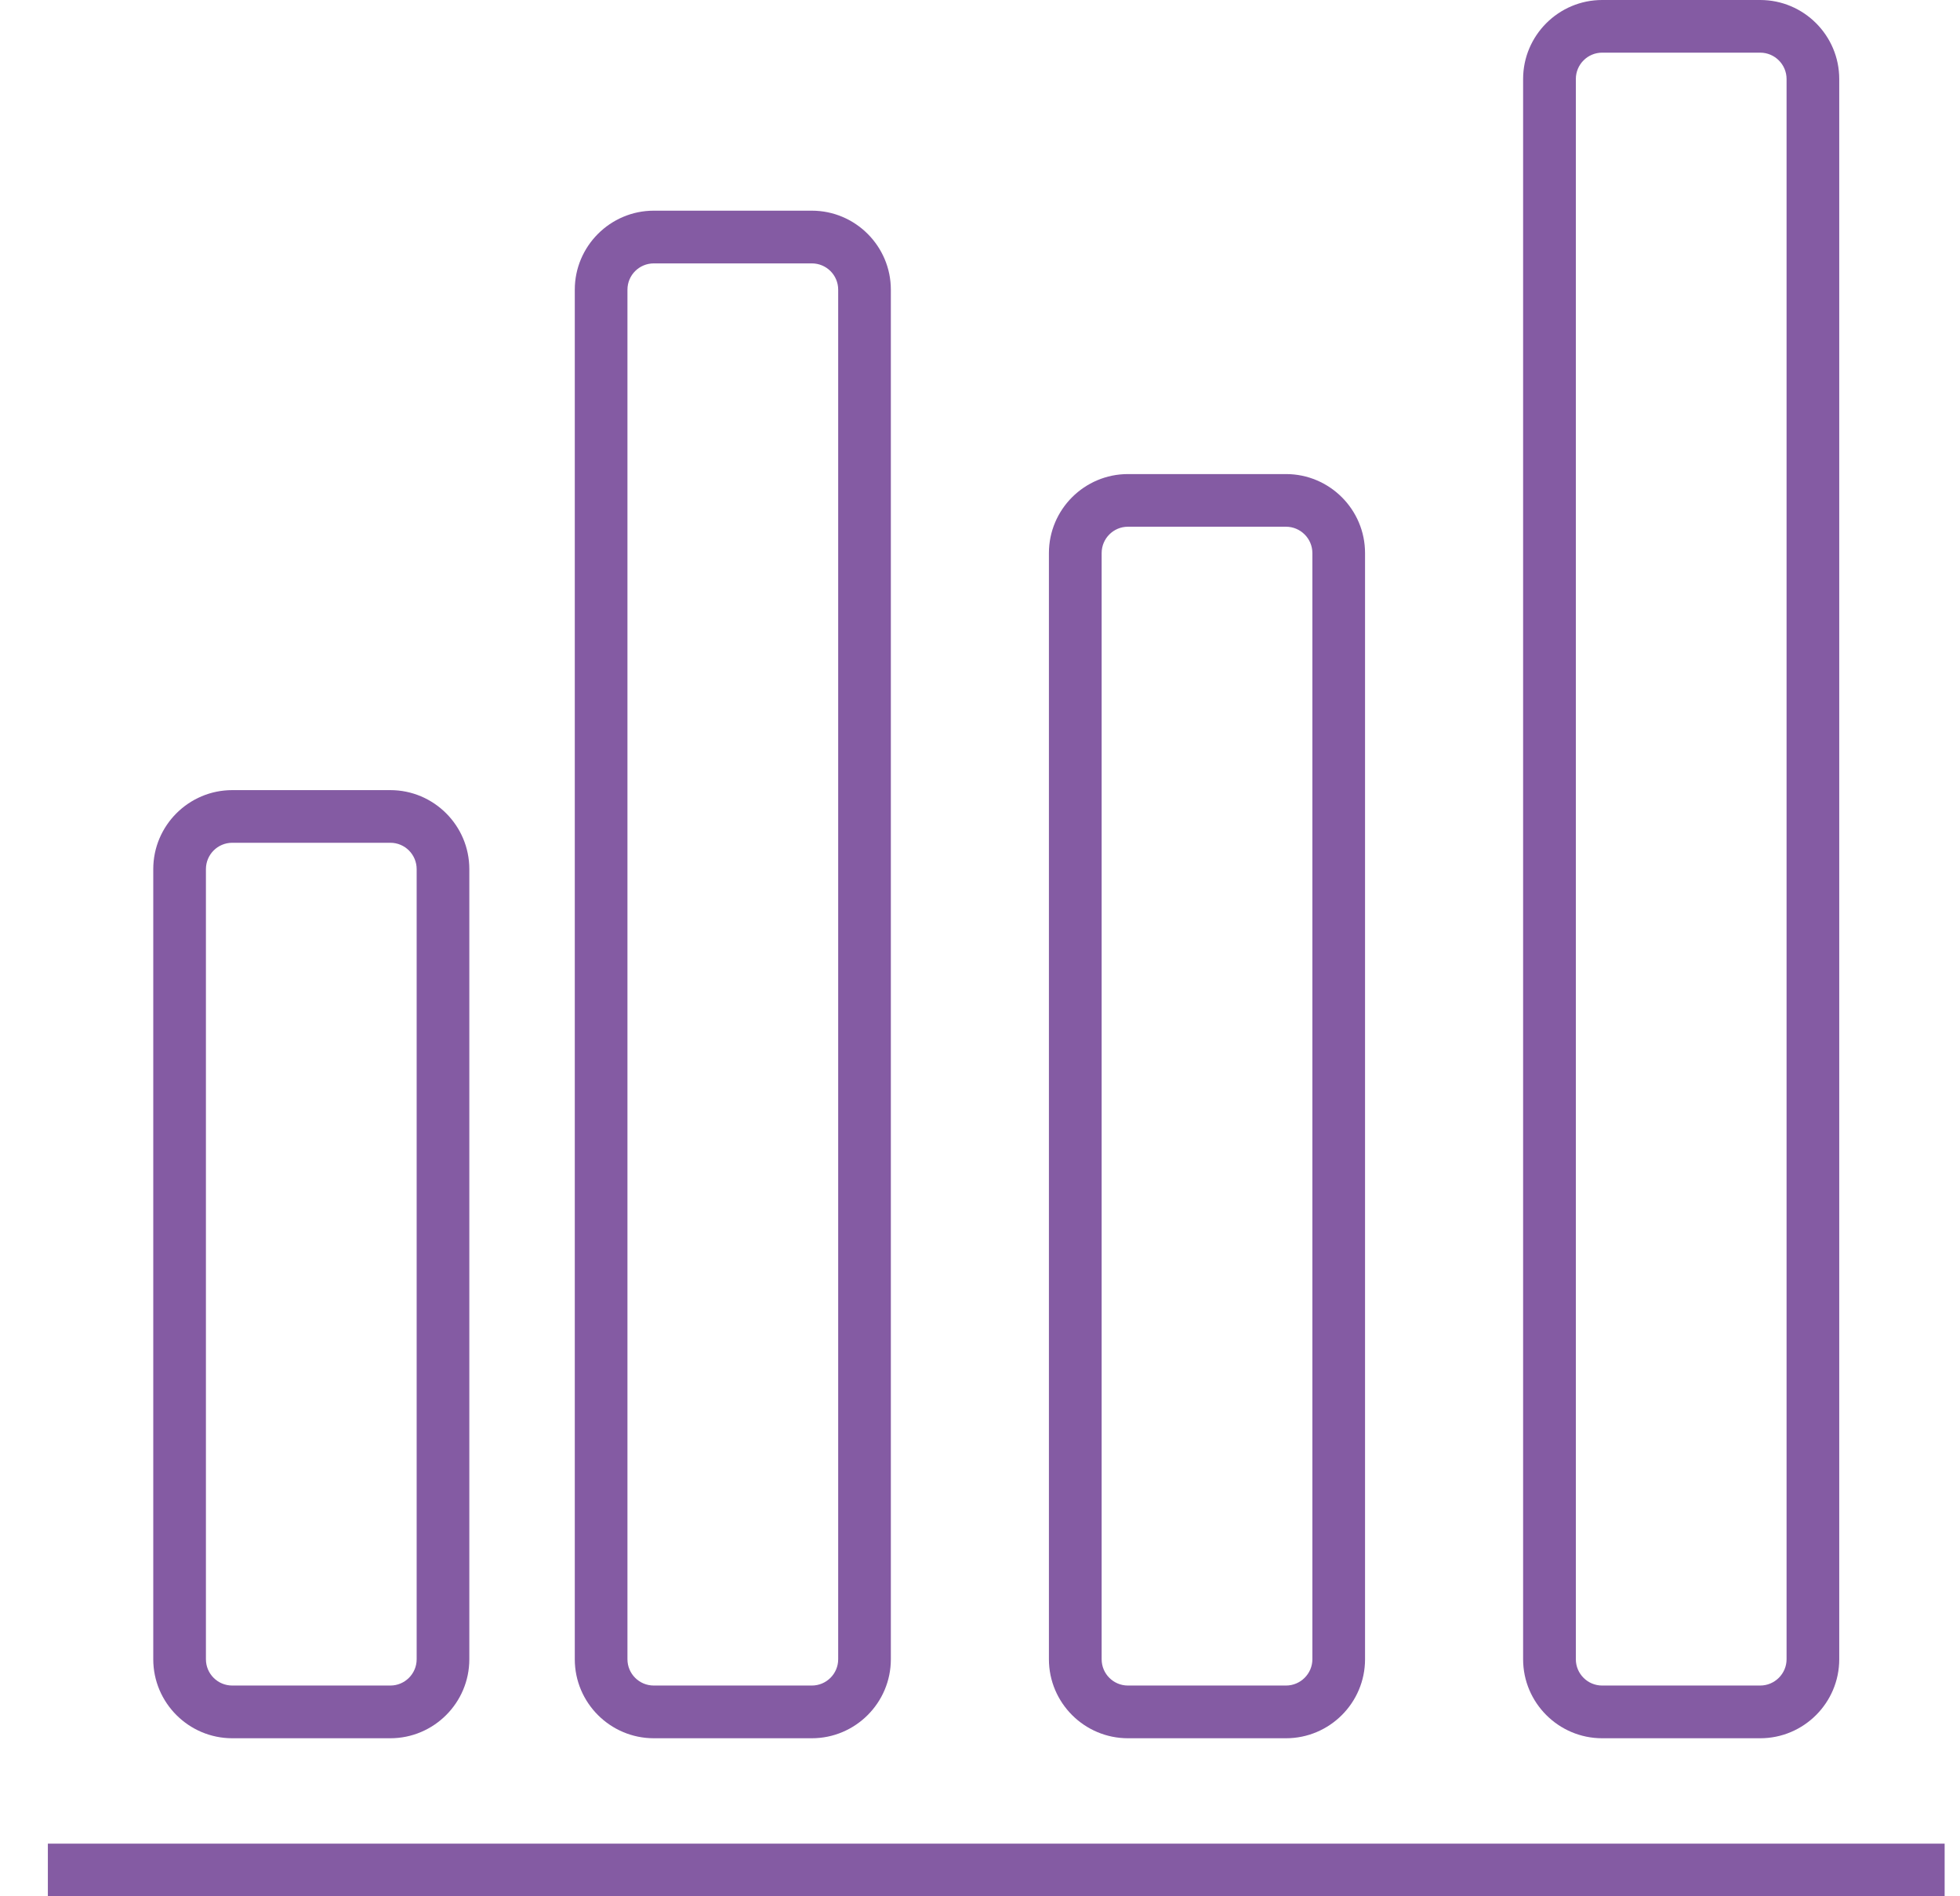 <svg width="31" height="30" viewBox="0 0 31 30" fill="none" xmlns="http://www.w3.org/2000/svg">
<path d="M30.757 29.167V30H0.757V29.167H30.757ZM16.59 26.25V8.75C16.59 8.061 17.151 7.5 17.84 7.5H20.34C21.029 7.5 21.59 8.061 21.59 8.75V26.25C21.59 26.939 21.029 27.5 20.34 27.5H17.84C17.151 27.5 16.59 26.939 16.59 26.25ZM17.424 26.25C17.424 26.48 17.61 26.666 17.84 26.666H20.34C20.569 26.666 20.757 26.479 20.757 26.25V8.75C20.757 8.52 20.569 8.333 20.34 8.333H17.84C17.61 8.333 17.424 8.52 17.424 8.75V26.25ZM24.09 26.25V1.25C24.09 0.561 24.652 0 25.34 0H27.84C28.529 0 29.09 0.561 29.09 1.25V26.25C29.09 26.939 28.529 27.5 27.84 27.5H25.34C24.652 27.5 24.09 26.939 24.09 26.25ZM24.924 26.25C24.924 26.48 25.111 26.666 25.34 26.666H27.84C28.069 26.666 28.257 26.479 28.257 26.25V1.25C28.257 1.02 28.069 0.833 27.84 0.833H25.34C25.111 0.833 24.924 1.02 24.924 1.25V26.25ZM2.424 26.25V13.75C2.424 13.061 2.985 12.5 3.674 12.5H6.173C6.862 12.5 7.423 13.061 7.423 13.75V26.25C7.423 26.939 6.862 27.5 6.173 27.5H3.674C2.985 27.5 2.424 26.939 2.424 26.25ZM3.257 26.25C3.257 26.48 3.443 26.666 3.674 26.666H6.174C6.404 26.666 6.59 26.479 6.59 26.25V13.75C6.59 13.52 6.404 13.333 6.174 13.333H3.674C3.443 13.333 3.257 13.52 3.257 13.75V26.25ZM9.091 26.25V4.583C9.091 3.895 9.652 3.333 10.341 3.333H12.84C13.529 3.333 14.09 3.895 14.09 4.583V26.25C14.09 26.939 13.529 27.5 12.84 27.5H10.341C9.652 27.5 9.091 26.939 9.091 26.25ZM9.924 26.25C9.924 26.48 10.11 26.666 10.341 26.666H12.84C13.071 26.666 13.257 26.479 13.257 26.25V4.583C13.257 4.353 13.071 4.167 12.84 4.167H10.341C10.11 4.167 9.924 4.353 9.924 4.583V26.25Z" fill="#845BA3"/>
</svg>
